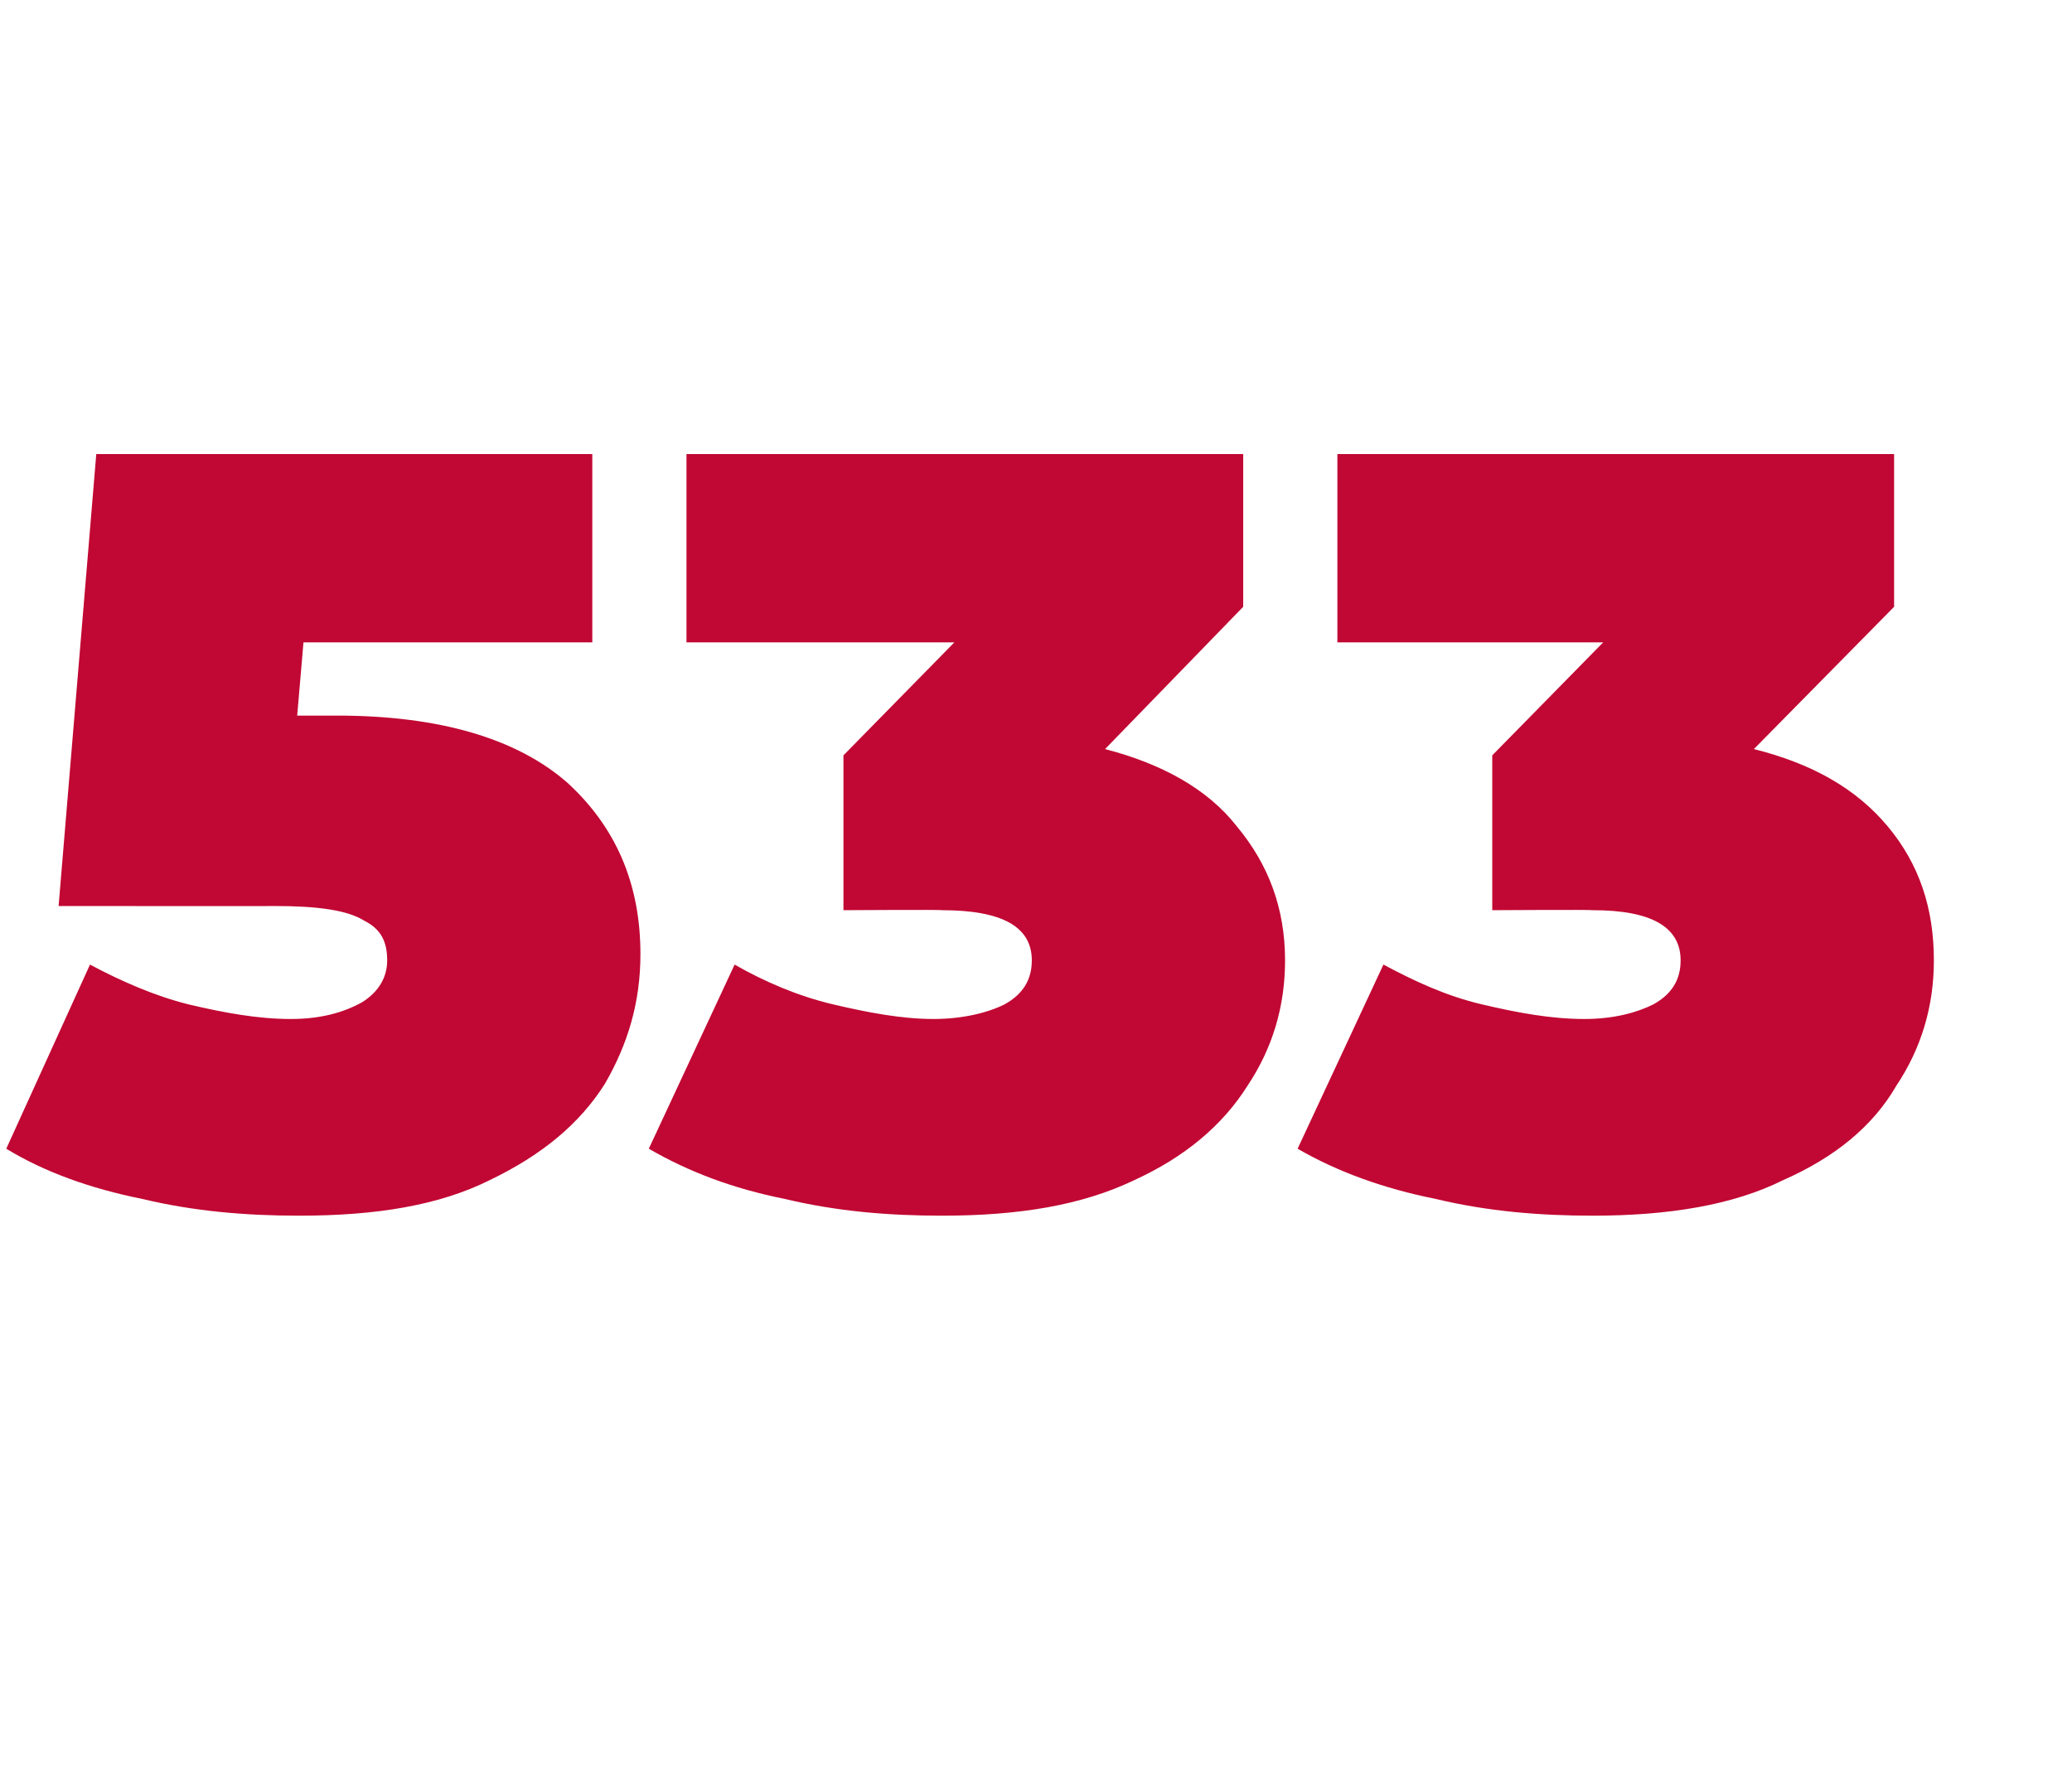 <?xml version="1.0" standalone="no"?><!DOCTYPE svg PUBLIC "-//W3C//DTD SVG 1.1//EN" "http://www.w3.org/Graphics/SVG/1.1/DTD/svg11.dtd"><svg xmlns="http://www.w3.org/2000/svg" version="1.1" width="99px" height="84.8px" viewBox="0 -8 99 84.8" style="top:-8px">  <desc>533</desc>  <defs/>  <g id="Polygon75877">    <path d="M 16.1 26.2 C 21 26.2 24.7 27.3 27.1 29.4 C 29.4 31.5 30.6 34.2 30.6 37.6 C 30.6 39.9 30 41.9 28.9 43.8 C 27.7 45.7 25.9 47.2 23.4 48.4 C 21 49.6 18 50.1 14.3 50.1 C 11.8 50.1 9.3 49.9 6.8 49.3 C 4.3 48.8 2.1 48 0.3 46.9 C 0.3 46.9 4.3 38.1 4.3 38.1 C 5.8 38.9 7.4 39.6 9 40 C 10.7 40.4 12.3 40.7 13.9 40.7 C 15.3 40.7 16.4 40.4 17.3 39.9 C 18.1 39.4 18.5 38.7 18.5 37.9 C 18.5 37 18.2 36.4 17.4 36 C 16.6 35.5 15.2 35.3 13.1 35.3 C 13.15 35.31 2.8 35.3 2.8 35.3 L 4.6 13.7 L 28.3 13.7 L 28.3 22.7 L 14.5 22.7 L 14.2 26.2 L 16.1 26.2 C 16.1 26.2 16.05 26.24 16.1 26.2 Z M 52.8 27.8 C 55.5 28.5 57.7 29.7 59.1 31.5 C 60.6 33.3 61.4 35.4 61.4 37.9 C 61.4 40.1 60.8 42.1 59.6 43.9 C 58.4 45.8 56.6 47.3 54.2 48.4 C 51.7 49.6 48.7 50.1 45 50.1 C 42.5 50.1 40 49.9 37.5 49.3 C 35 48.8 32.9 48 31 46.9 C 31 46.9 35.1 38.1 35.1 38.1 C 36.5 38.9 38.1 39.6 39.8 40 C 41.5 40.4 43.1 40.7 44.6 40.7 C 46 40.7 47.2 40.4 48 40 C 48.9 39.5 49.3 38.8 49.3 37.9 C 49.3 36.3 47.9 35.5 45 35.5 C 45.05 35.47 40.3 35.5 40.3 35.5 L 40.3 28.1 L 45.6 22.7 L 32.8 22.7 L 32.8 13.7 L 59.4 13.7 L 59.4 21 L 52.8 27.8 C 52.8 27.8 52.79 27.77 52.8 27.8 Z M 83.8 27.8 C 86.6 28.5 88.7 29.7 90.2 31.5 C 91.7 33.3 92.4 35.4 92.4 37.9 C 92.4 40.1 91.8 42.1 90.6 43.9 C 89.5 45.8 87.7 47.3 85.2 48.4 C 82.8 49.6 79.7 50.1 76.1 50.1 C 73.6 50.1 71.1 49.9 68.6 49.3 C 66.1 48.8 63.9 48 62 46.9 C 62 46.9 66.1 38.1 66.1 38.1 C 67.6 38.9 69.1 39.6 70.8 40 C 72.5 40.4 74.1 40.7 75.7 40.7 C 77.1 40.7 78.2 40.4 79 40 C 79.9 39.5 80.3 38.8 80.3 37.9 C 80.3 36.3 78.9 35.5 76.1 35.5 C 76.08 35.47 71.3 35.5 71.3 35.5 L 71.3 28.1 L 76.6 22.7 L 63.9 22.7 L 63.9 13.7 L 90.5 13.7 L 90.5 21 L 83.8 27.8 C 83.8 27.8 83.83 27.77 83.8 27.8 Z " stroke="none" fill="#c10733"/>  </g></svg>